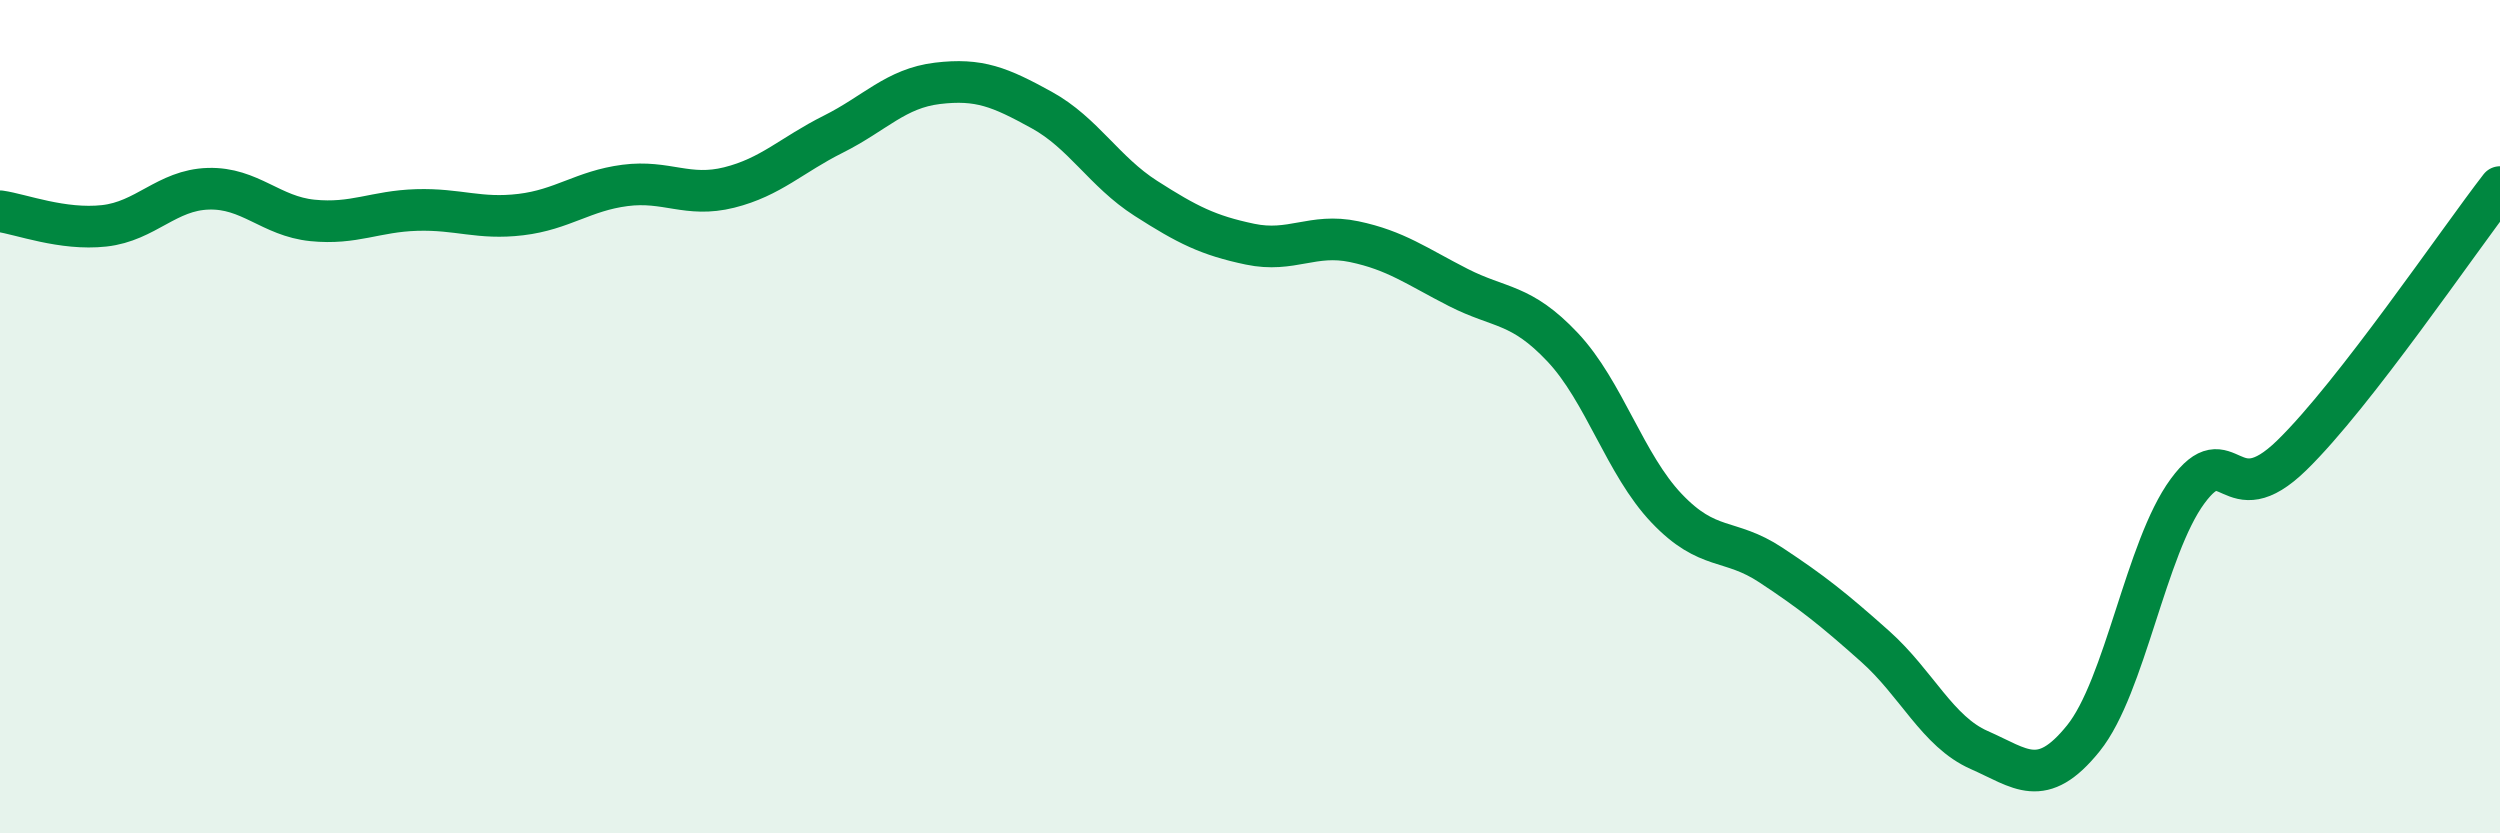 
    <svg width="60" height="20" viewBox="0 0 60 20" xmlns="http://www.w3.org/2000/svg">
      <path
        d="M 0,5.07 C 0.5,5.14 1.5,5.53 2.5,5.42 C 3.5,5.31 4,4.56 5,4.53 C 6,4.5 6.5,5.19 7.5,5.29 C 8.5,5.39 9,5.07 10,5.04 C 11,5.01 11.5,5.27 12.5,5.15 C 13.5,5.03 14,4.58 15,4.45 C 16,4.32 16.5,4.75 17.5,4.5 C 18.5,4.25 19,3.72 20,3.22 C 21,2.72 21.5,2.12 22.5,2 C 23.5,1.88 24,2.09 25,2.64 C 26,3.19 26.5,4.12 27.5,4.76 C 28.5,5.4 29,5.65 30,5.86 C 31,6.07 31.5,5.59 32.5,5.8 C 33.5,6.01 34,6.39 35,6.9 C 36,7.41 36.5,7.27 37.5,8.33 C 38.5,9.39 39,11.15 40,12.2 C 41,13.25 41.5,12.9 42.5,13.56 C 43.5,14.22 44,14.62 45,15.51 C 46,16.4 46.5,17.56 47.5,18 C 48.5,18.44 49,18.96 50,17.72 C 51,16.48 51.5,13.15 52.5,11.79 C 53.5,10.43 53.5,12.39 55,10.93 C 56.5,9.47 59,5.78 60,4.49L60 20L0 20Z"
        fill="#008740"
        opacity="0.1"
        stroke-linecap="round"
        stroke-linejoin="round"
      />
      <path
        d="M 0,5.07 C 0.5,5.14 1.5,5.53 2.5,5.42 C 3.5,5.31 4,4.56 5,4.53 C 6,4.5 6.5,5.19 7.5,5.29 C 8.5,5.39 9,5.07 10,5.04 C 11,5.01 11.5,5.27 12.5,5.15 C 13.5,5.03 14,4.58 15,4.45 C 16,4.32 16.5,4.75 17.5,4.5 C 18.5,4.25 19,3.72 20,3.22 C 21,2.72 21.5,2.12 22.5,2 C 23.5,1.88 24,2.09 25,2.64 C 26,3.19 26.5,4.12 27.5,4.76 C 28.5,5.4 29,5.65 30,5.86 C 31,6.07 31.5,5.59 32.5,5.8 C 33.5,6.01 34,6.39 35,6.9 C 36,7.41 36.5,7.27 37.5,8.33 C 38.5,9.39 39,11.15 40,12.2 C 41,13.25 41.5,12.9 42.5,13.56 C 43.5,14.22 44,14.62 45,15.51 C 46,16.4 46.5,17.56 47.5,18 C 48.5,18.44 49,18.96 50,17.72 C 51,16.48 51.5,13.15 52.5,11.79 C 53.5,10.43 53.5,12.39 55,10.93 C 56.5,9.47 59,5.78 60,4.49"
        stroke="#008740"
        stroke-width="1"
        fill="none"
        stroke-linecap="round"
        stroke-linejoin="round"
      />
    </svg>
  